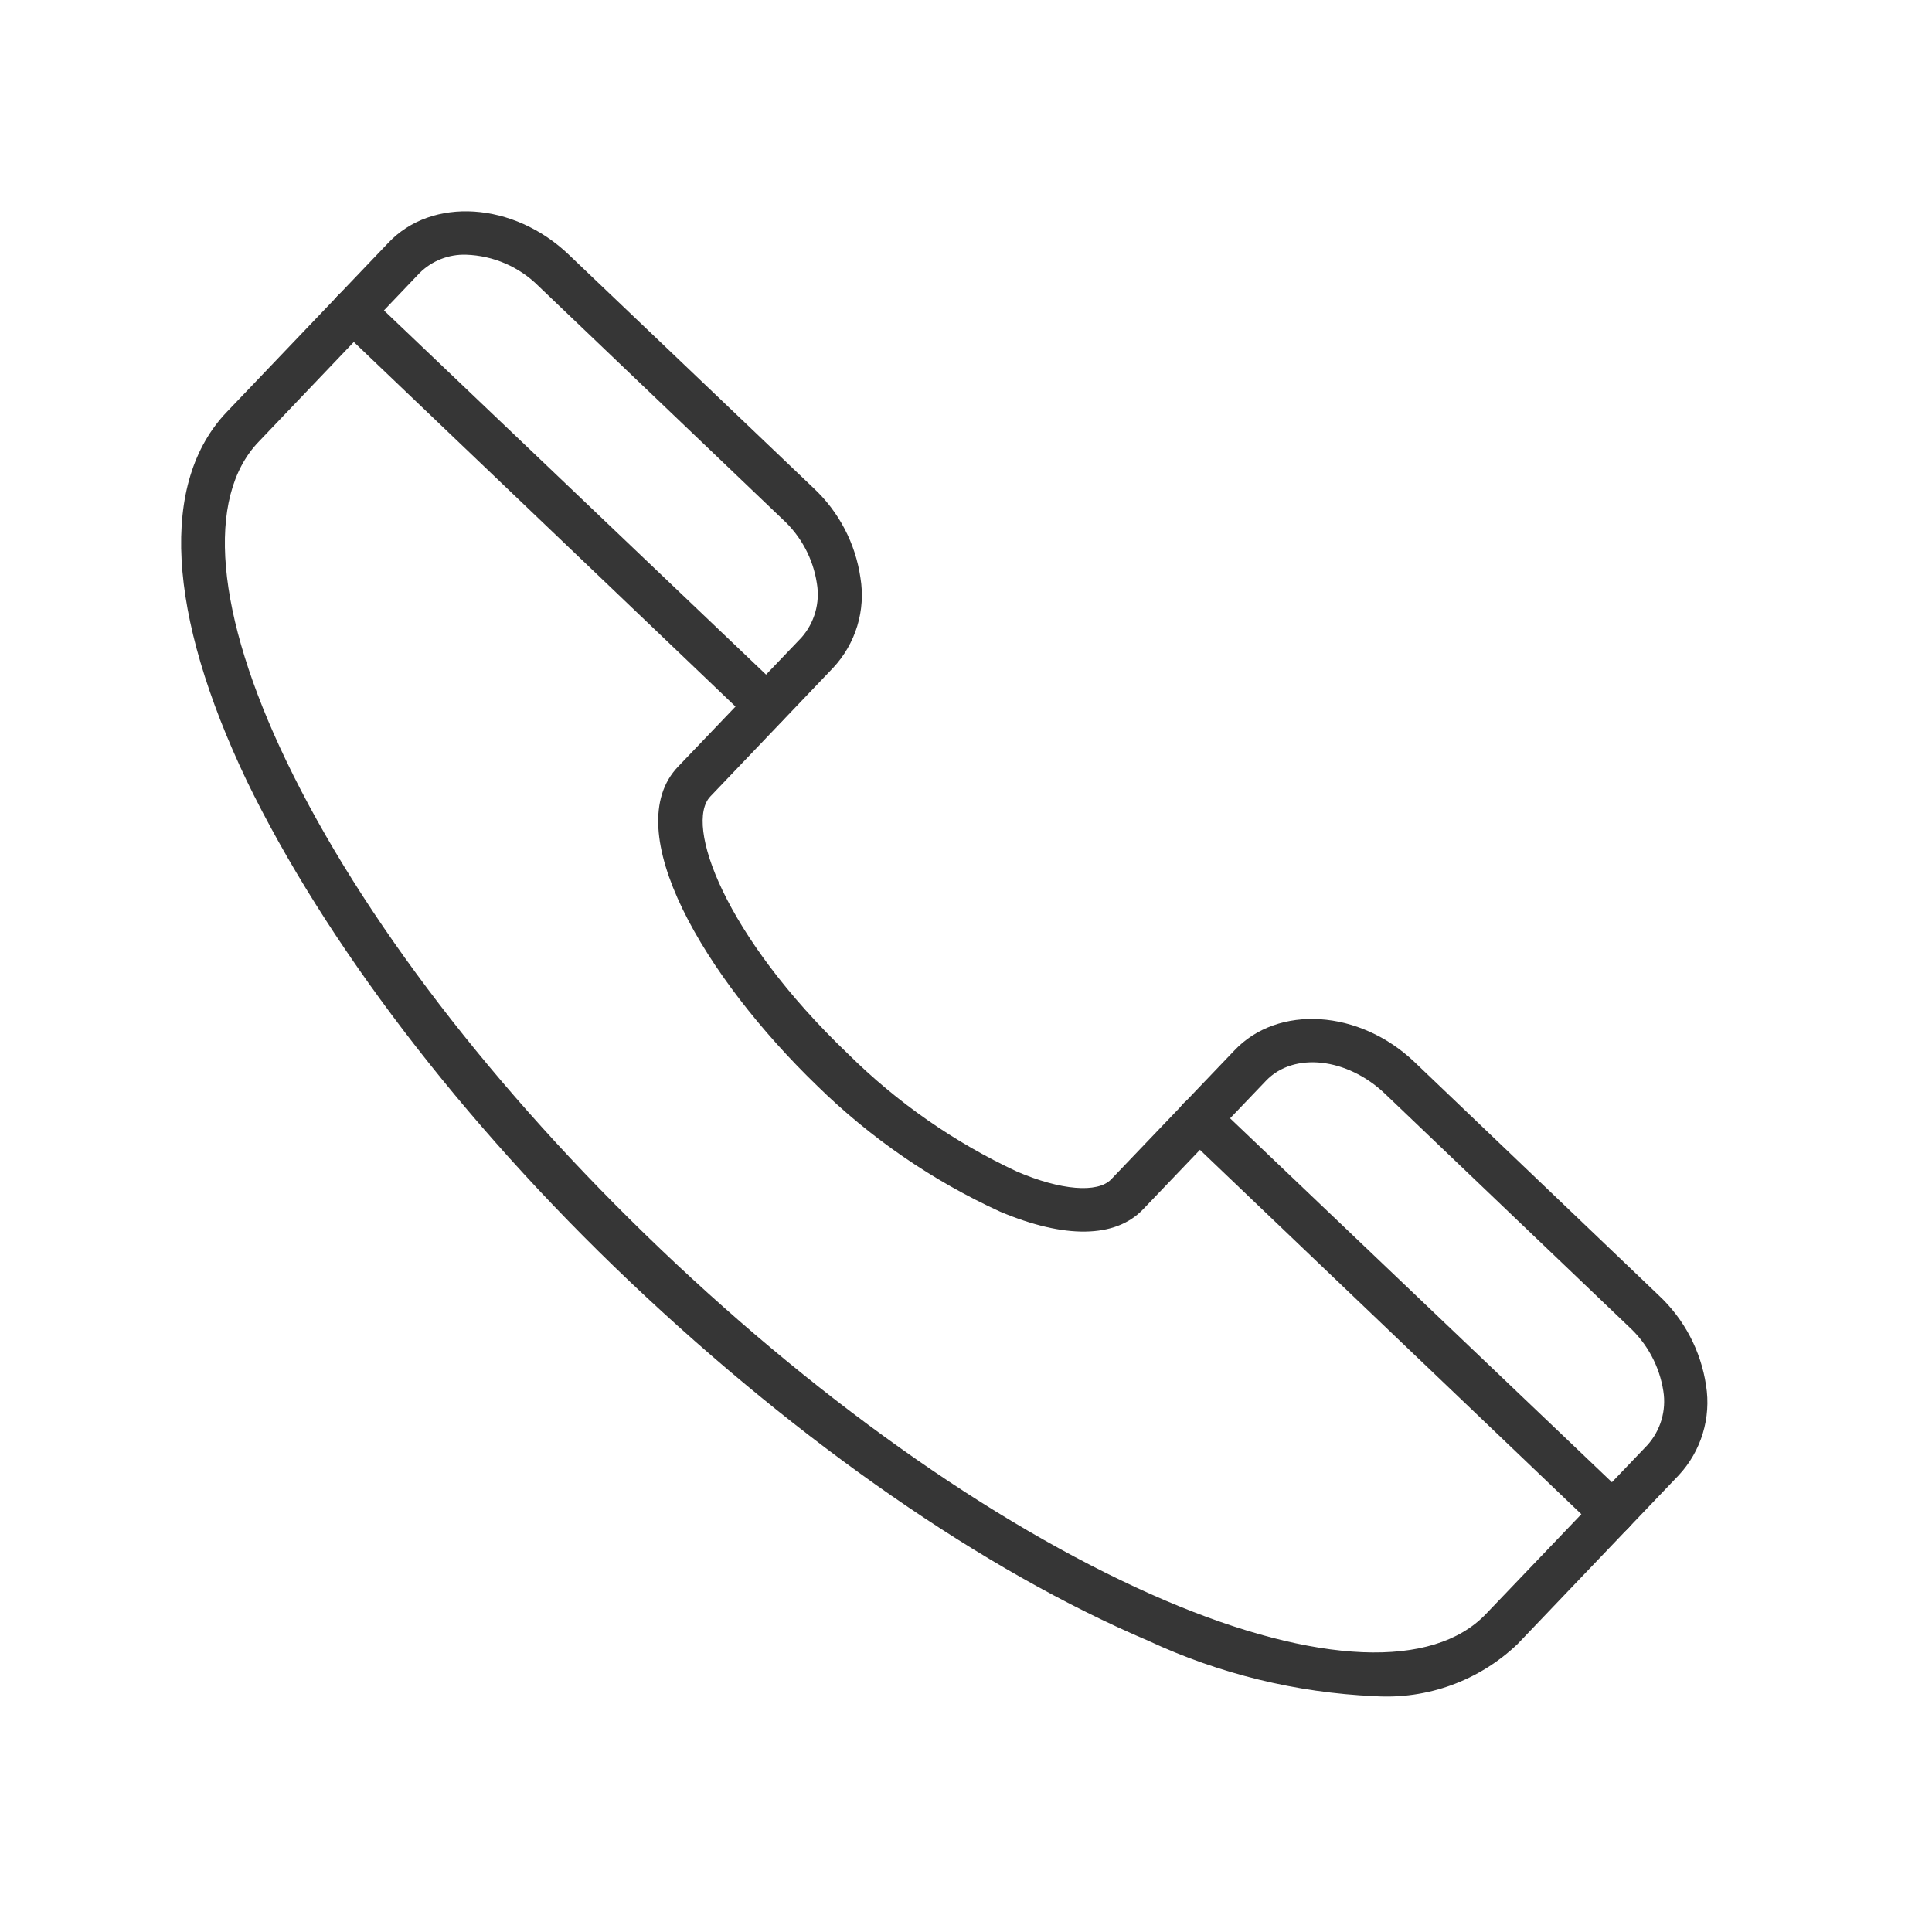 <?xml version="1.0" encoding="UTF-8"?> <svg xmlns="http://www.w3.org/2000/svg" width="112" height="112" viewBox="0 0 112 112" fill="none"> <path d="M79.673 98.327C75.137 98.126 70.686 97.036 66.571 95.118C57.058 91.075 46.395 83.672 36.54 74.323C26.686 64.974 18.802 54.538 14.305 45.265C9.668 35.537 9.251 27.956 13.155 23.875L22.504 14.084C25.031 11.393 29.768 11.696 32.977 14.766L47.153 28.285C48.632 29.661 49.595 31.503 49.882 33.502C50.034 34.433 49.971 35.386 49.697 36.289C49.423 37.191 48.946 38.019 48.303 38.708L41.177 46.174C39.661 47.766 41.96 54.209 49.149 61.082C51.999 63.908 55.316 66.22 58.953 67.917C61.48 69.004 63.627 69.181 64.411 68.372L71.549 60.906C74.076 58.215 78.814 58.518 82.01 61.575L96.16 75.094C97.636 76.474 98.602 78.312 98.901 80.311C99.051 81.242 98.986 82.194 98.713 83.096C98.439 83.998 97.964 84.826 97.322 85.516L87.973 95.308C86.874 96.358 85.569 97.169 84.14 97.689C82.711 98.209 81.19 98.426 79.673 98.327ZM27.014 14.766C26.517 14.751 26.022 14.837 25.559 15.019C25.096 15.202 24.676 15.477 24.323 15.828L14.987 25.619C11.904 28.841 12.498 35.587 16.604 44.128C20.95 53.173 28.657 63.218 38.309 72.428C47.961 81.638 58.346 88.852 67.582 92.794C76.299 96.508 83.071 96.786 86.141 93.564L95.503 83.773C95.88 83.353 96.159 82.853 96.319 82.311C96.478 81.769 96.515 81.198 96.425 80.64C96.203 79.213 95.503 77.904 94.442 76.925L80.292 63.407C78.093 61.31 74.998 60.969 73.394 62.649L66.255 70.116C64.651 71.783 61.72 71.821 57.98 70.242C54.052 68.444 50.465 65.977 47.38 62.952C40.836 56.635 35.782 48.095 39.32 44.431L46.458 36.964C46.833 36.54 47.108 36.037 47.263 35.493C47.419 34.949 47.45 34.376 47.355 33.818C47.138 32.39 46.438 31.079 45.371 30.104L31.221 16.586C30.101 15.466 28.597 14.816 27.014 14.766Z" fill="#363636"></path> <path d="M93.446 88.993C93.121 88.991 92.808 88.865 92.574 88.639L68.633 65.771C68.39 65.54 68.249 65.222 68.241 64.887C68.232 64.551 68.358 64.227 68.589 63.984C68.82 63.741 69.138 63.599 69.474 63.591C69.809 63.583 70.133 63.708 70.376 63.939L94.381 86.819C94.616 87.056 94.748 87.376 94.748 87.71C94.748 88.044 94.616 88.364 94.381 88.601C94.261 88.727 94.115 88.827 93.954 88.894C93.794 88.962 93.621 88.995 93.446 88.993Z" fill="#363636"></path> <path d="M44.423 42.174C44.1 42.176 43.788 42.054 43.552 41.833L19.598 18.953C19.355 18.722 19.214 18.404 19.206 18.068C19.197 17.733 19.322 17.408 19.554 17.165C19.785 16.922 20.103 16.781 20.438 16.773C20.774 16.765 21.098 16.89 21.341 17.121L45.346 40.001C45.581 40.238 45.713 40.558 45.713 40.892C45.713 41.225 45.581 41.546 45.346 41.782C45.227 41.907 45.084 42.006 44.925 42.074C44.767 42.141 44.596 42.175 44.423 42.174Z" fill="#363636"></path> </svg> 